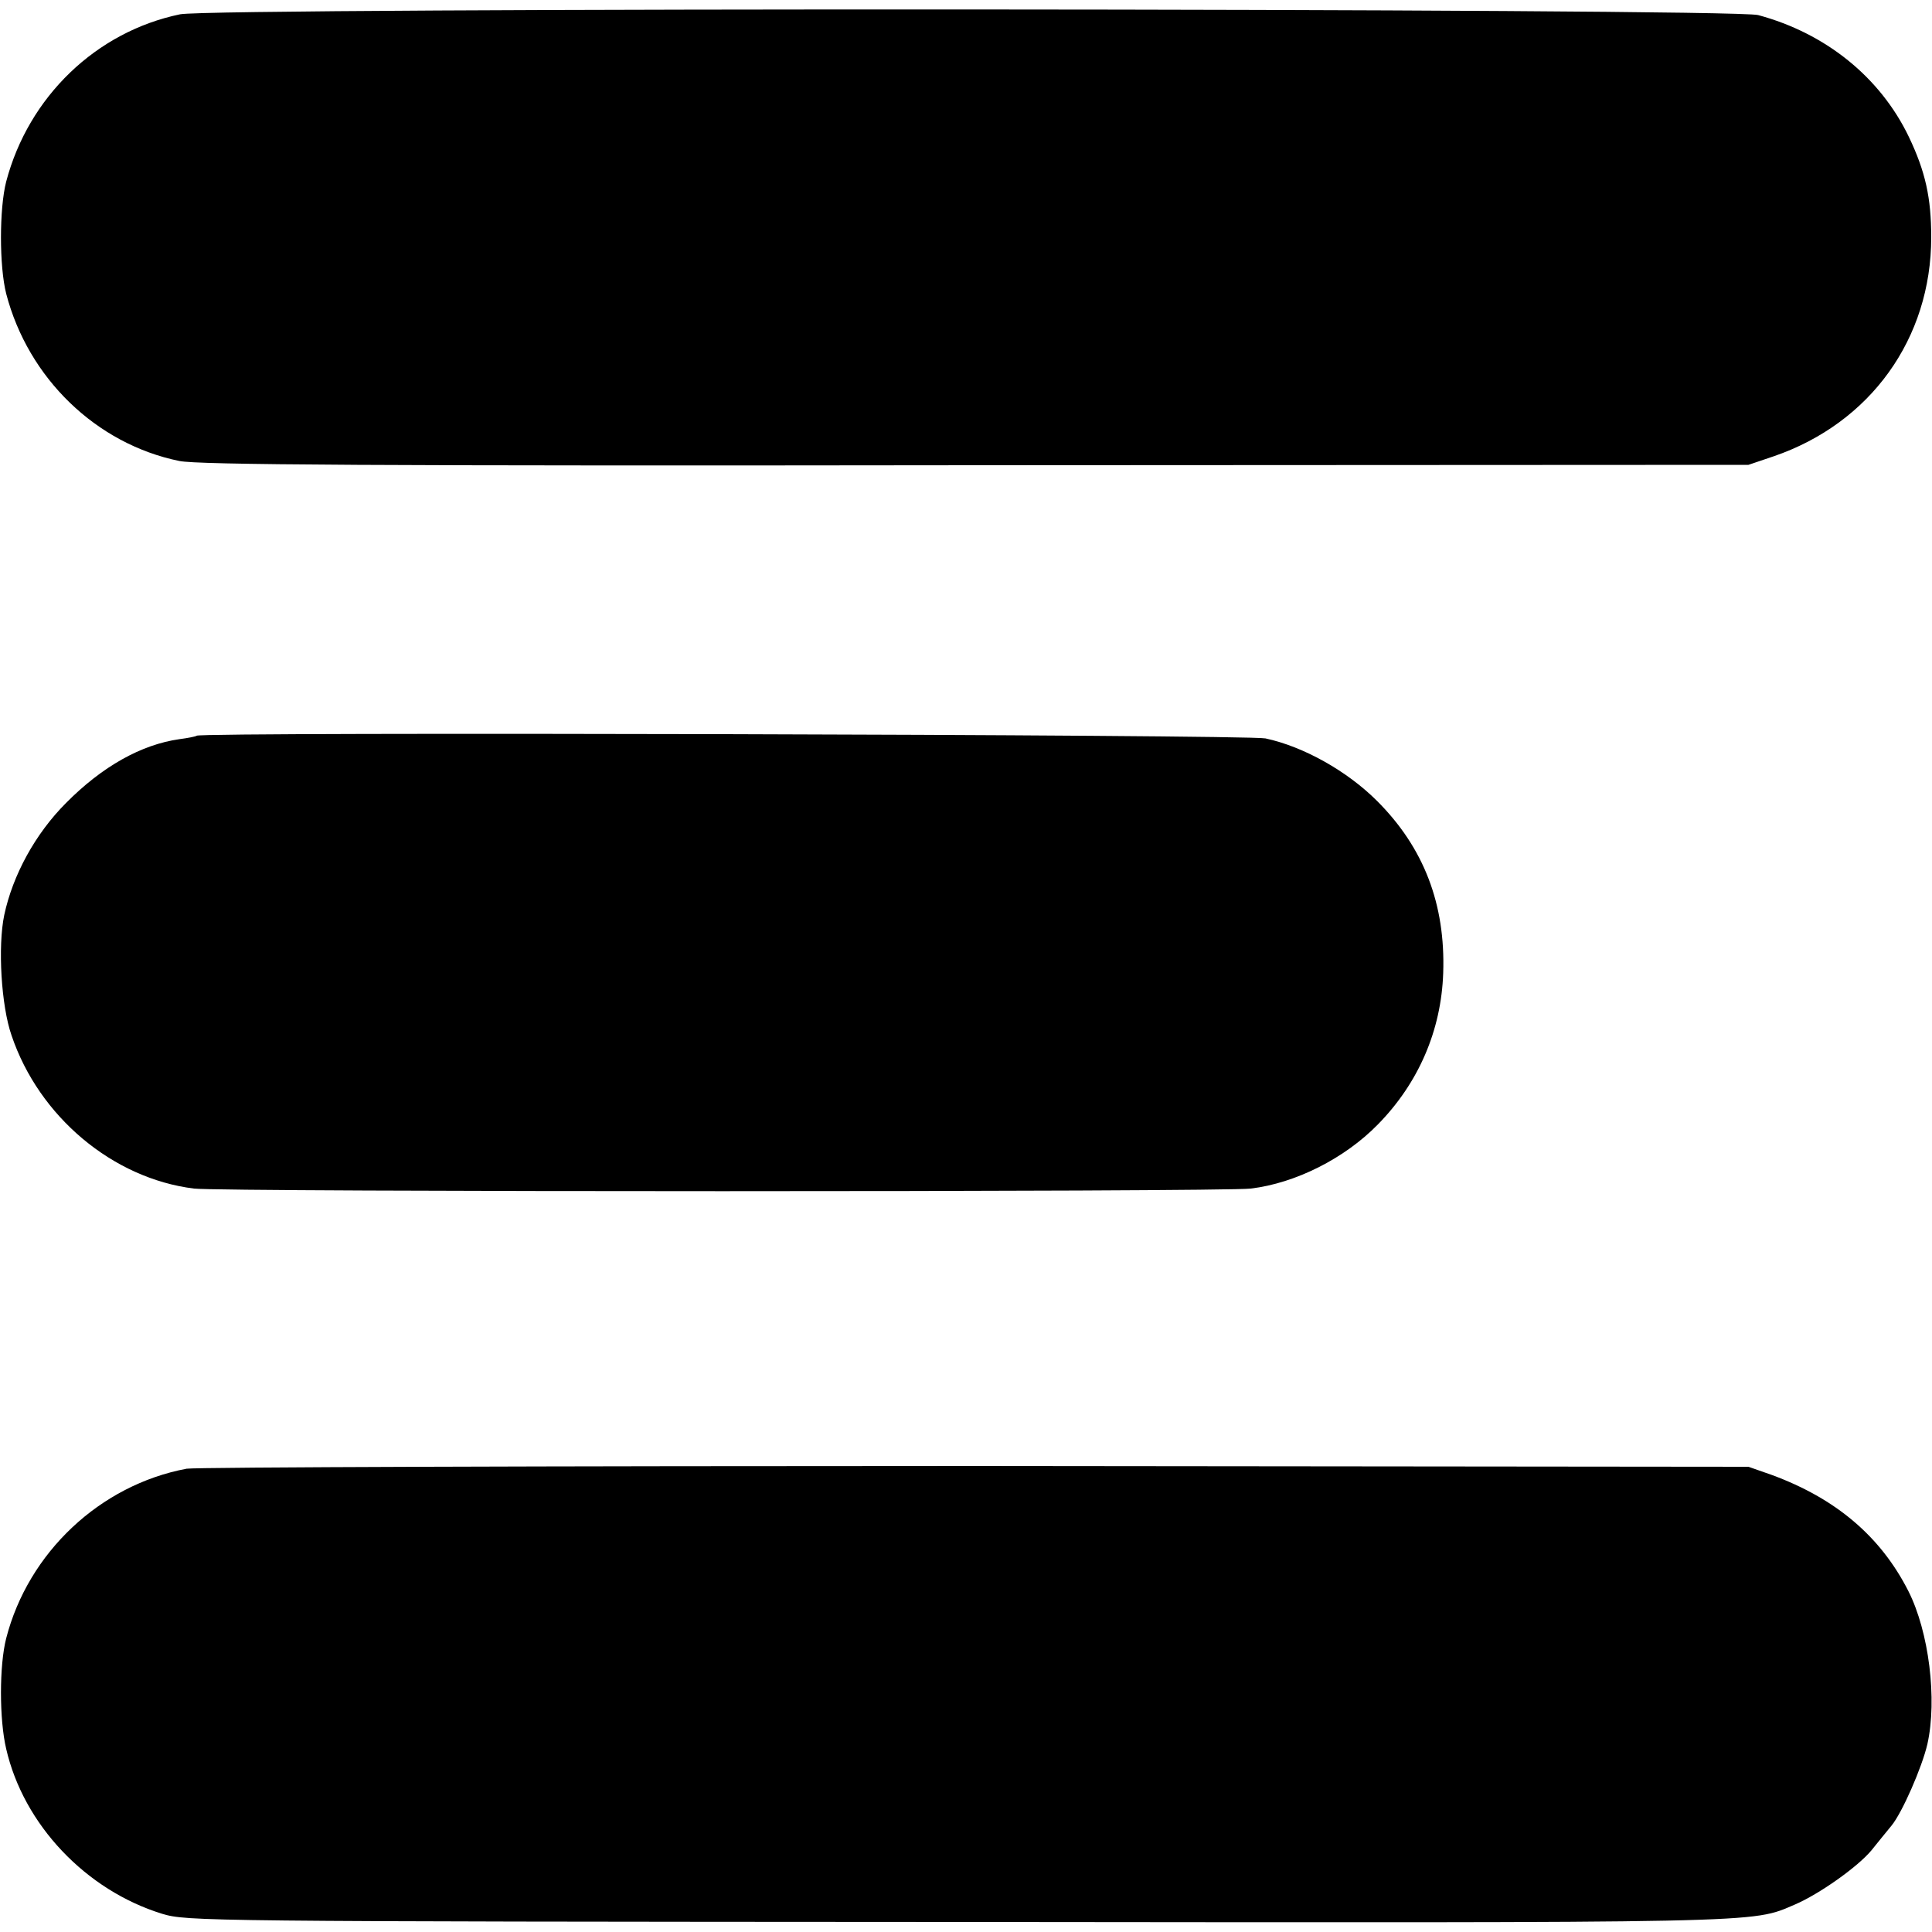 <?xml version="1.0" standalone="no"?>
<!DOCTYPE svg PUBLIC "-//W3C//DTD SVG 20010904//EN"
 "http://www.w3.org/TR/2001/REC-SVG-20010904/DTD/svg10.dtd">
<svg version="1.0" xmlns="http://www.w3.org/2000/svg"
 width="500pt" height="500pt" viewBox="0 0 500 500"
 preserveAspectRatio="xMidYMid meet">
<g transform="translate(0,500) scale(0.1,-0.1)"
fill="#000000" stroke="none">
<path d="M466 4963 c-217 -45 -392 -213 -450 -433 -18 -70 -18 -219 0 -290 57
-219 233 -389 448 -433 48 -10 493 -13 2061 -11 l2000 1 65 22 c251 86 408
305 408 567 0 102 -15 170 -58 260 -74 154 -215 268 -390 315 -66 18 -3996 20
-4084 2z"/>
<path d="M509 3096 c-2 -2 -22 -6 -45 -9 -98 -14 -199 -70 -293 -165 -80 -80
-138 -187 -160 -290 -17 -81 -8 -235 19 -312 71 -210 262 -370 472 -396 69 -9
2667 -9 2735 0 116 14 243 78 329 166 105 107 164 243 169 392 6 178 -50 324
-171 445 -78 78 -191 141 -289 162 -47 10 -2755 17 -2766 7z"/>
<path d="M483 1199 c-224 -42 -410 -217 -467 -439 -18 -70 -18 -210 0 -286 45
-196 206 -366 404 -427 64 -19 98 -20 2055 -21 2118 -2 2055 -4 2170 45 63 27
162 97 198 140 15 19 39 48 52 64 28 34 79 151 93 211 26 116 4 291 -49 396
-72 142 -188 240 -354 301 l-60 21 -2000 2 c-1100 0 -2019 -3 -2042 -7z"/>
</g>
</svg>
